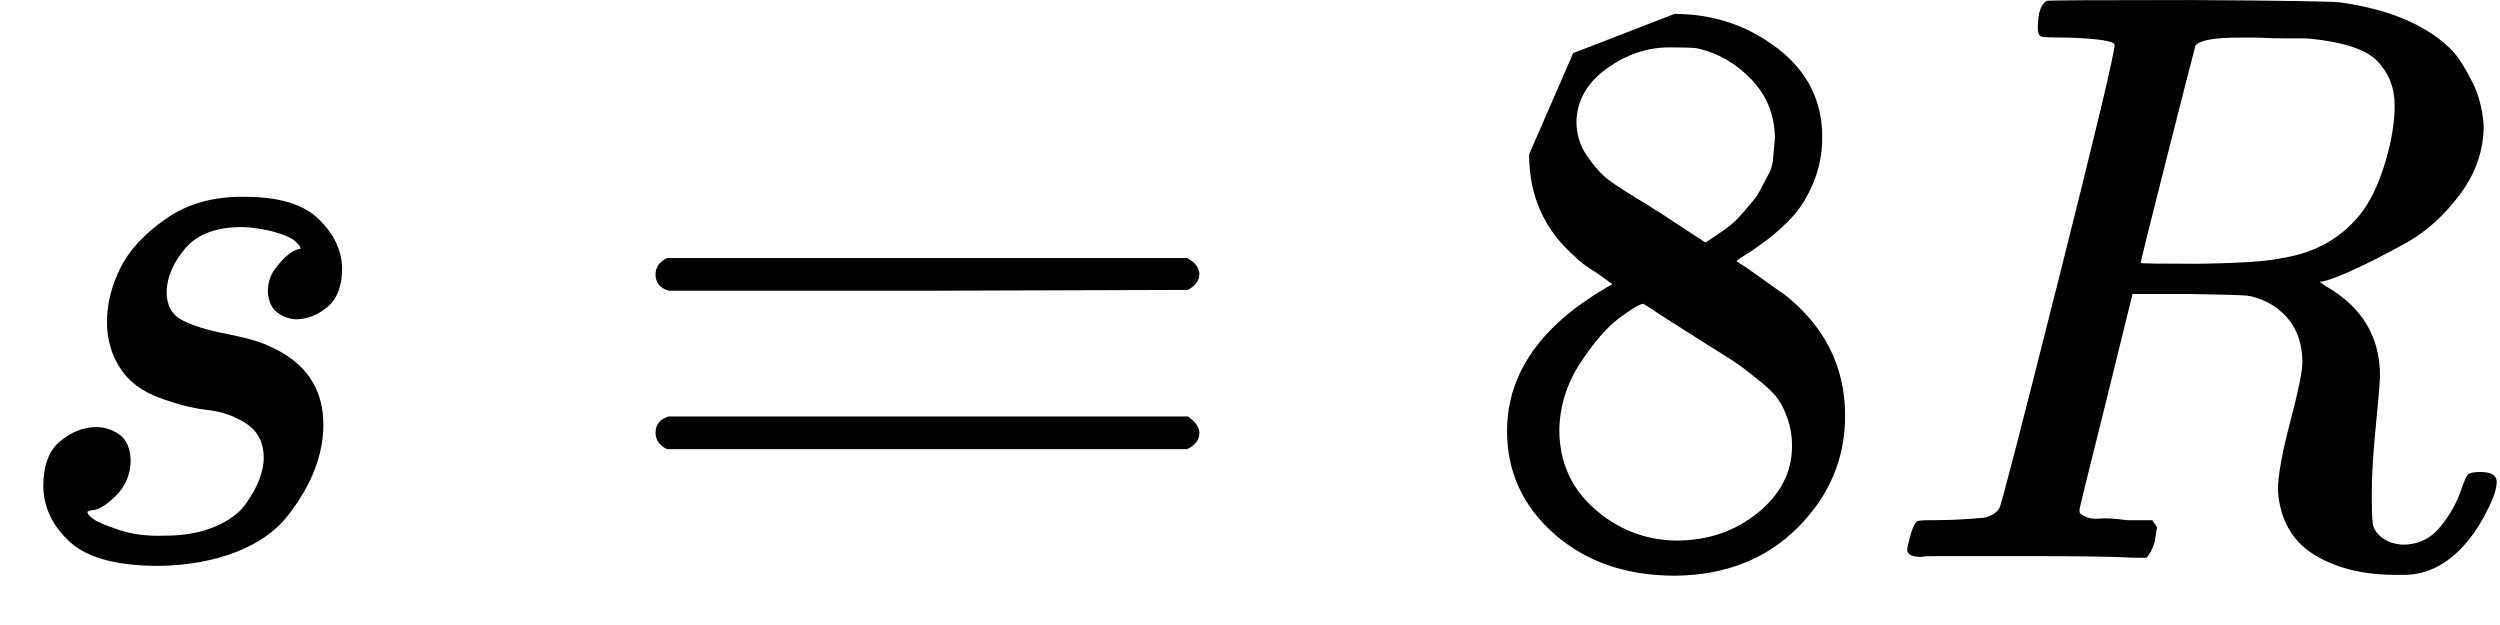 <svg style="vertical-align:-.186ex" xmlns="http://www.w3.org/2000/svg" width="6.927ex" height="1.731ex" viewBox="0 -683 3061.6 765"><g data-mml-node="math" stroke="currentColor" fill="currentColor" stroke-width="0"><path data-c="1D460" d="M131-289q0-32 16-65t56-61 97-27q62 0 90 27t29 60q0 32-17 47t-38 16q-13 0-24-8t-12-26q0-16 9-28t17-18 13-6q1 0 1-1 0-3-7-9t-25-11-39-6q-48 0-70 26t-23 53q0 25 19 35t55 17 52 15q66 29 66 96 0 28-11 56t-33 56-63 44-94 17q-77 0-109-29T53-87q0-39 21-56t44-17q15 0 28 9t14 31q0 26-18 44t-31 18q-2 1-3 1t-1 2q1 3 8 8t31 13 55 7q36 0 62-11t38-28 17-31 5-25q0-28-21-42t-48-17-59-15-47-35q-17-25-17-58z" stroke="none" data-mml-node="mi"/><path data-c="3D" d="M802.8-347q0-13 14-20h637q15 8 15 20 0 11-14 19l-318 1h-318q-16-5-16-20zm0 194q0-15 16-20h636q14 10 14 20 0 13-15 20h-637q-14-7-14-20z" stroke="none" data-mml-node="mo"/><path data-c="38" d="M1872.6-417v-77l54-124 124-48q71 0 126 42t55 109q0 30-11 56t-26 42-31 28-26 18-11 8l14 9 28 20q14 10 16 11 75 59 75 149 0 79-58 137t-150 59q-90 0-148-51t-58-126q0-108 129-180l-18-13q-21-13-27-20-57-49-57-126zm216 31 6-4 9-6q3-2 10-7t12-10 11-12 11-13 10-16 9-17 5-20 2-22q0-43-29-73t-67-38q-7-1-33-1-41 0-77 26t-37 65q0 23 13 42t26 29 50 32q7 5 11 7l58 38zm-36 365q58 0 100-34t42-82q0-17-5-32t-12-25-22-22-23-18-29-19-27-17q-14-9-30-19t-26-17l-8-5q-6 0-29 17t-48 55-26 82q0 59 43 97t100 39z" stroke="none" data-mml-node="mn"/><path data-c="1D445" d="M2532.6-637q-27 0-32-1t-5-11q0-27 11-33 2-1 174-1 172 1 186 3 56 8 94 28t54 46 21 43 6 34q0 45-29 84t-67 60-67 34-38 13l7 5q67 38 67 110 0 11-5 61t-5 82v9q0 18 1 28t11 18 26 9q28 0 46-22t26-47q5-14 8-17t15-3q20 0 20 12 0 18-24 57-38 57-90 57h-9q-61 0-101-25t-44-78q0-27 15-84t15-73q0-51-43-74-15-7-25-8t-71-2h-69l-32 130q-33 132-33 134 0 4 1 5t7 4 17 2 33 2h31q6 8 6 9t-3 18q-4 13-10 19h-15q-36-2-131-2h-109q-17 0-21 1-17 0-17-9 0-2 3-14 5-19 10-21 4-1 15-1h6q27 0 60-3 14-3 19-12 3-4 72-278t69-289q0-7-57-9zm400 83q0-32-21-54t-86-28h-23q-21 0-38-1h-22q-47 0-54 10-1 3-34 133t-33 133q0 1 69 1 78-1 104-7 64-10 100-59 16-23 27-60t11-68z" stroke="none" data-mml-node="mi"/></g></svg>